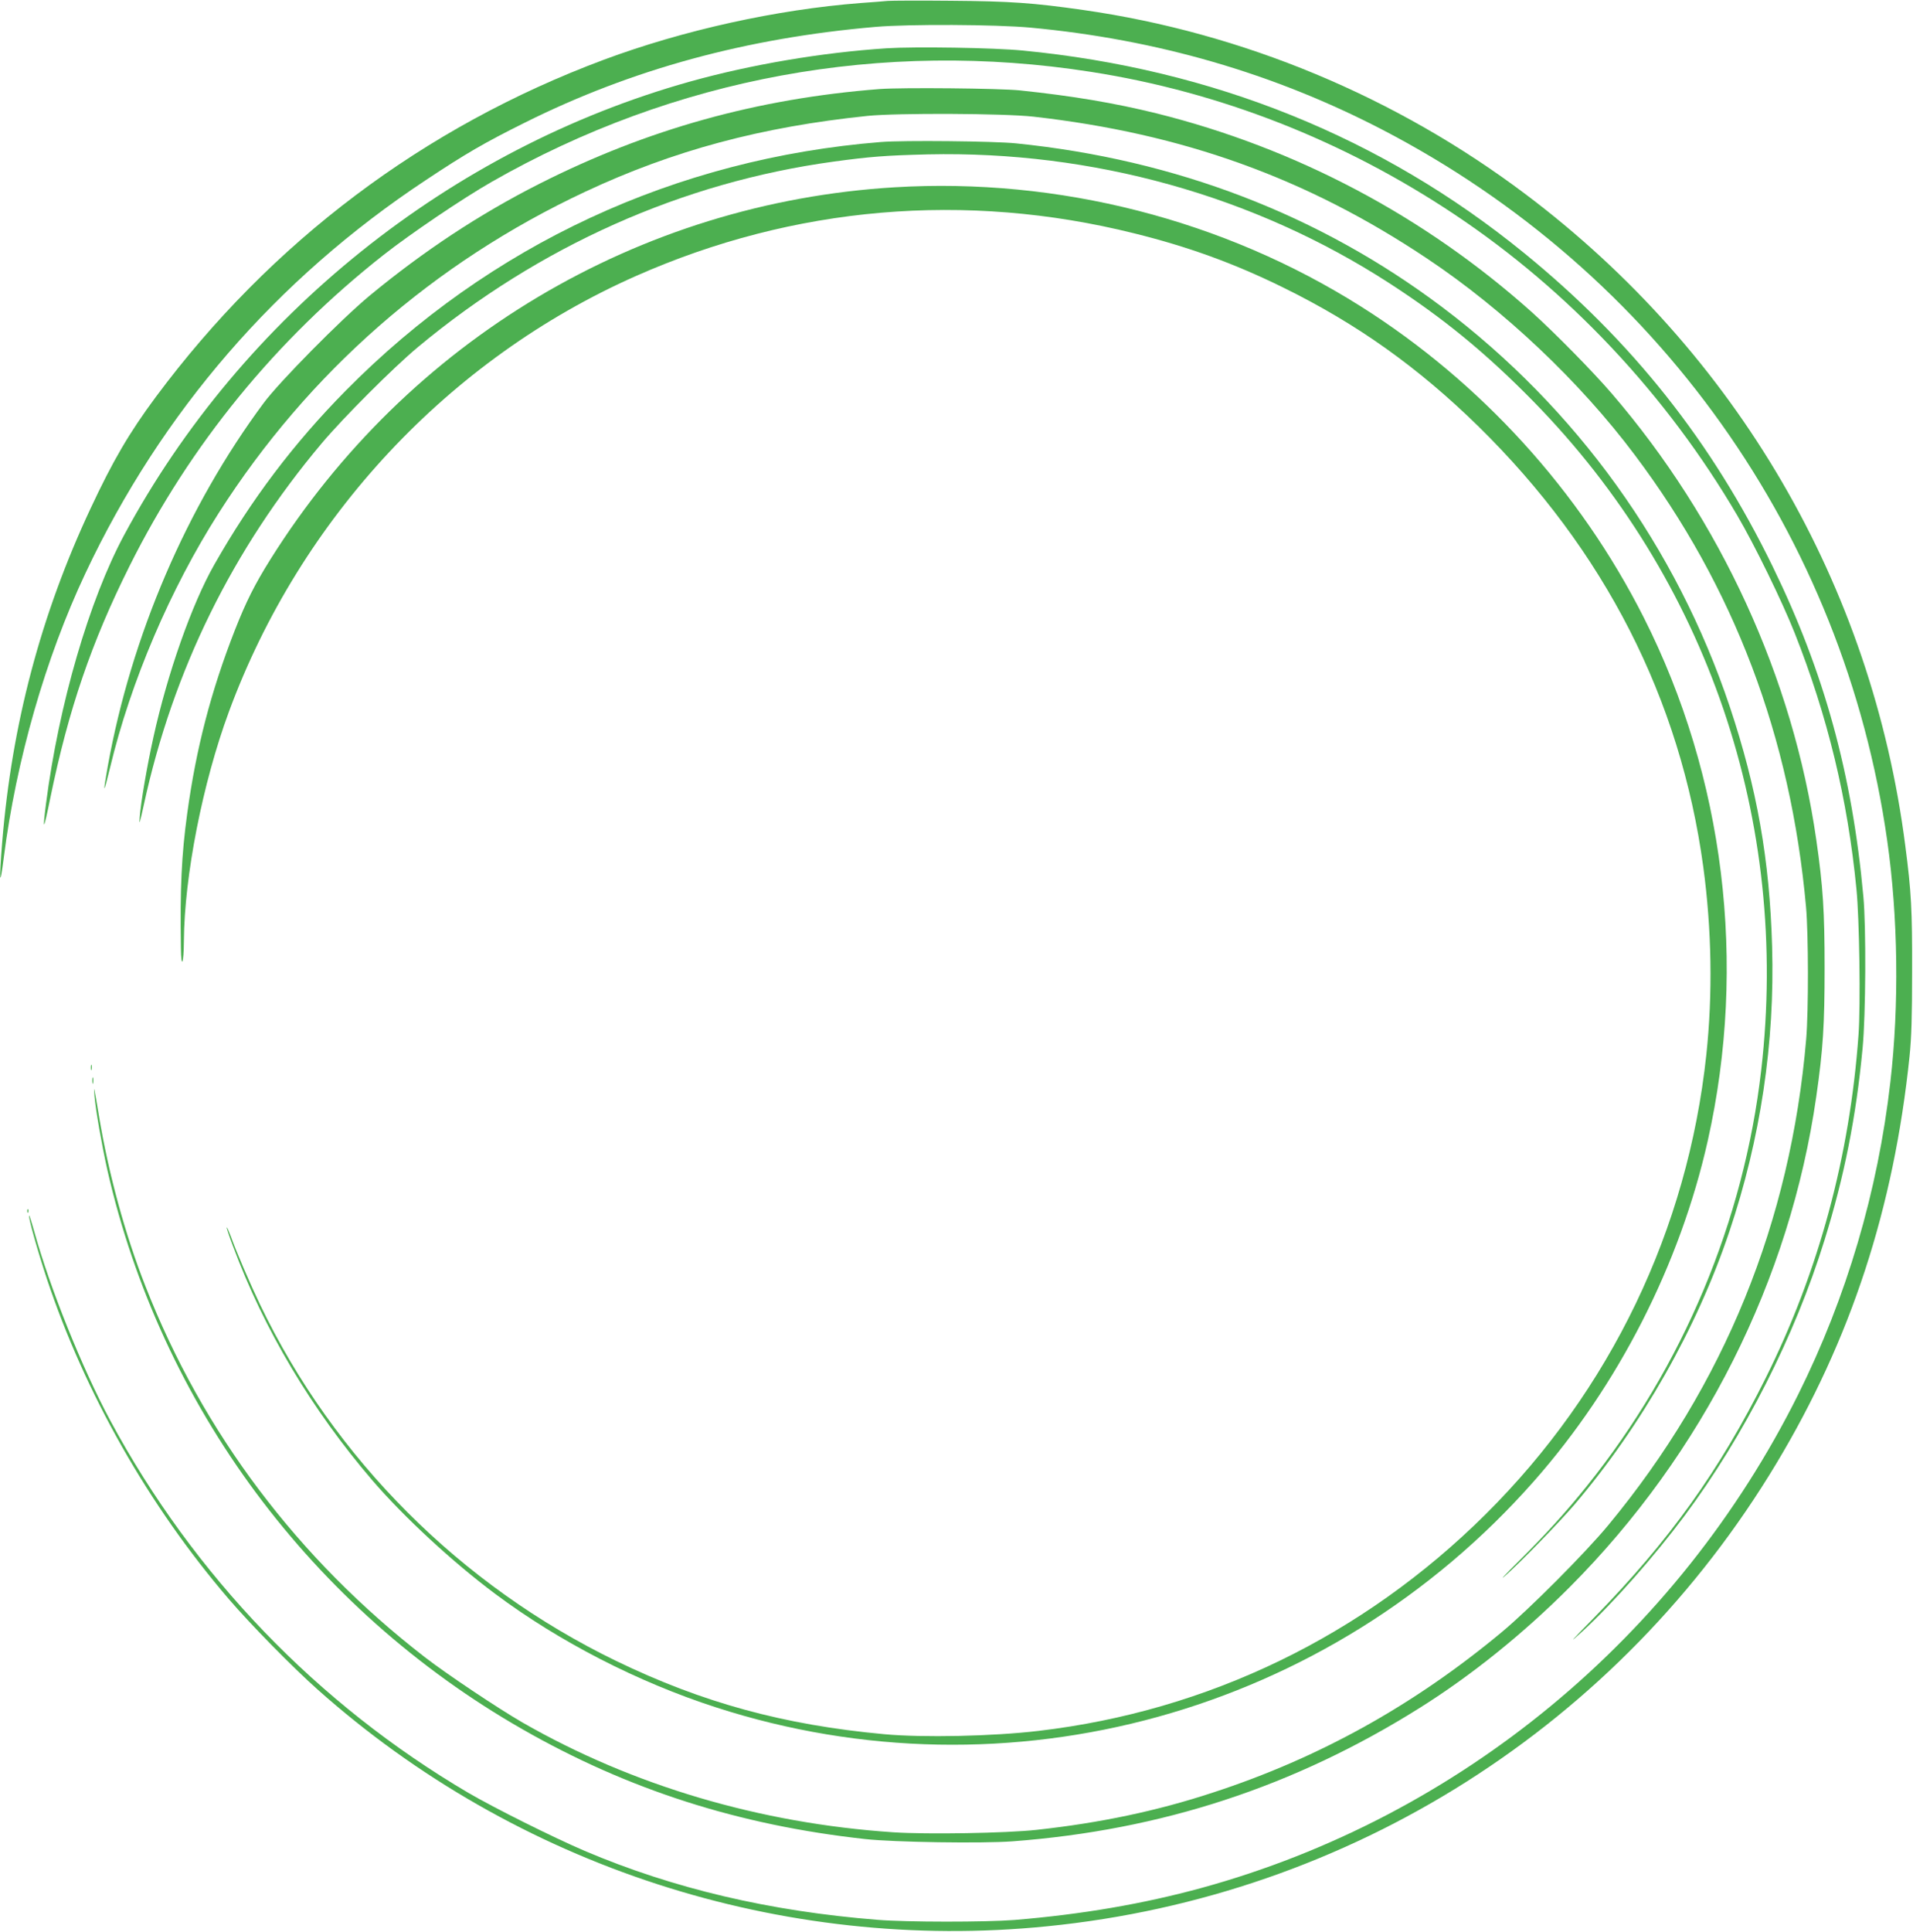 <?xml version="1.0" standalone="no"?>
<!DOCTYPE svg PUBLIC "-//W3C//DTD SVG 20010904//EN"
 "http://www.w3.org/TR/2001/REC-SVG-20010904/DTD/svg10.dtd">
<svg version="1.0" xmlns="http://www.w3.org/2000/svg"
 width="1268pt" height="1280pt" viewBox="0 0 1268 1280"
 preserveAspectRatio="xMidYMid meet">
<g transform="translate(0,1280) scale(0.1,-0.1)"
fill="#4caf50" stroke="none">
<path d="M5885 12794 c-22 -2 -103 -9 -180 -14 -557 -43 -1176 -180 -1703
-376 -1193 -445 -2205 -1206 -2969 -2234 -176 -237 -285 -423 -434 -742 -329
-703 -520 -1427 -584 -2203 -22 -269 -17 -323 10 -108 82 644 276 1322 541
1884 504 1069 1266 1950 2254 2604 265 176 394 251 660 383 708 353 1467 560
2325 634 222 19 795 16 1025 -5 838 -78 1611 -302 2330 -675 1823 -946 3062
-2689 3349 -4712 72 -504 80 -1088 21 -1599 -83 -725 -290 -1426 -611 -2071
-801 -1607 -2245 -2801 -3956 -3270 -388 -106 -792 -175 -1238 -212 -192 -15
-716 -15 -910 1 -714 57 -1352 207 -1940 457 -206 88 -595 282 -770 384 -999
587 -1820 1439 -2374 2467 -187 348 -402 882 -506 1260 -16 57 -30 101 -32 99
-8 -7 57 -236 117 -418 254 -762 676 -1505 1206 -2123 144 -168 423 -452 588
-599 1316 -1173 3080 -1746 4836 -1570 2009 200 3793 1332 4835 3068 493 820
778 1692 882 2696 13 125 17 262 17 565 1 407 -5 524 -45 830 -221 1725 -1119
3266 -2517 4318 -858 646 -1875 1070 -2933 1221 -329 47 -483 58 -879 61 -206
2 -393 1 -415 -1z"/>
<path d="M5876 12480 c-429 -28 -900 -108 -1304 -221 -1586 -444 -2968 -1552
-3749 -3004 -231 -429 -433 -1122 -518 -1780 -25 -195 -16 -183 29 40 120 583
272 1029 525 1535 402 804 970 1499 1681 2059 179 141 525 375 719 486 1210
691 2589 945 3971 729 856 -133 1679 -456 2414 -947 755 -504 1403 -1194 1871
-1992 115 -196 296 -566 381 -780 218 -551 351 -1099 409 -1695 20 -196 28
-773 14 -965 -58 -808 -263 -1567 -615 -2275 -305 -612 -639 -1079 -1139
-1590 -162 -165 -173 -178 -73 -87 203 188 475 496 673 762 398 535 731 1190
928 1826 132 424 210 818 253 1274 21 221 24 803 5 1005 -74 812 -260 1487
-601 2186 -403 827 -931 1493 -1646 2076 -942 768 -2064 1221 -3324 1343 -192
19 -716 27 -904 15z"/>
<path d="M5831 12210 c-812 -63 -1543 -267 -2256 -628 -399 -202 -769 -447
-1126 -742 -189 -157 -598 -571 -701 -710 -512 -690 -878 -1544 -1034 -2409
-34 -190 -29 -192 16 -6 136 568 399 1183 720 1686 594 931 1426 1659 2430
2129 583 273 1165 429 1870 502 196 20 903 17 1100 -5 992 -112 1811 -407
2609 -940 508 -339 1013 -816 1377 -1302 658 -875 1033 -1865 1135 -2995 16
-178 17 -686 1 -875 -103 -1210 -543 -2292 -1311 -3220 -151 -183 -529 -562
-706 -709 -584 -486 -1213 -835 -1916 -1064 -367 -121 -746 -201 -1169 -247
-198 -22 -726 -31 -950 -16 -883 59 -1729 310 -2456 727 -163 94 -504 322
-649 434 -841 651 -1471 1487 -1850 2455 -136 345 -246 750 -309 1130 -33 199
-36 211 -30 135 7 -90 49 -328 85 -490 354 -1561 1355 -2910 2753 -3709 700
-400 1432 -635 2271 -727 189 -21 774 -30 976 -15 987 74 1867 362 2699 884
344 216 687 492 995 801 882 885 1460 2035 1634 3251 45 313 55 475 55 850 0
375 -10 537 -55 850 -154 1072 -633 2118 -1358 2960 -124 144 -375 399 -527
536 -712 637 -1562 1087 -2489 1318 -281 69 -553 115 -905 152 -136 14 -782
20 -929 9z"/>
<path d="M5840 11859 c-1363 -109 -2594 -681 -3549 -1648 -345 -350 -625 -720
-871 -1153 -148 -260 -310 -720 -403 -1143 -42 -189 -84 -433 -91 -531 -5 -57
0 -42 28 86 193 888 588 1691 1178 2392 143 170 477 504 638 638 806 670 1752
1092 2755 1229 242 33 345 41 625 48 1092 24 2160 -273 3055 -851 361 -233
645 -466 960 -787 1153 -1178 1699 -2780 1509 -4429 -115 -1001 -518 -1963
-1156 -2757 -139 -173 -267 -314 -452 -498 -89 -88 -129 -132 -91 -98 101 88
356 351 461 473 445 523 812 1169 1027 1810 206 612 302 1252 283 1890 -16
571 -100 1047 -280 1586 -355 1060 -1017 1979 -1908 2650 -812 611 -1766 977
-2823 1084 -145 15 -749 21 -895 9z"/>
<path d="M5930 11559 c-1697 -102 -3227 -1014 -4138 -2466 -104 -166 -162
-282 -235 -468 -159 -406 -257 -784 -316 -1215 -38 -277 -48 -495 -42 -890 2
-148 19 -108 20 48 3 426 124 1044 298 1515 473 1284 1458 2339 2698 2888
1046 463 2186 561 3302 283 360 -89 665 -200 988 -359 489 -240 896 -530 1294
-920 836 -820 1340 -1807 1491 -2920 56 -415 63 -842 20 -1245 -124 -1158
-635 -2222 -1464 -3045 -811 -805 -1838 -1302 -2961 -1434 -301 -36 -769 -46
-1025 -22 -664 61 -1205 209 -1775 485 -1032 500 -1870 1338 -2361 2361 -68
142 -159 354 -194 453 -13 34 -25 61 -27 59 -2 -3 16 -58 41 -123 206 -555
523 -1085 925 -1554 208 -242 533 -542 813 -751 426 -318 946 -585 1463 -752
1939 -628 4065 -40 5422 1498 559 633 969 1437 1153 2258 262 1171 110 2408
-425 3466 -423 837 -1079 1558 -1874 2060 -912 576 -2005 855 -3091 790z"/>
<path d="M602 5725 c0 -16 2 -22 5 -12 2 9 2 23 0 30 -3 6 -5 -1 -5 -18z"/>
<path d="M612 5640 c0 -19 2 -27 5 -17 2 9 2 25 0 35 -3 9 -5 1 -5 -18z"/>
<path d="M181 4774 c0 -11 3 -14 6 -6 3 7 2 16 -1 19 -3 4 -6 -2 -5 -13z"/>
</g>
</svg>
